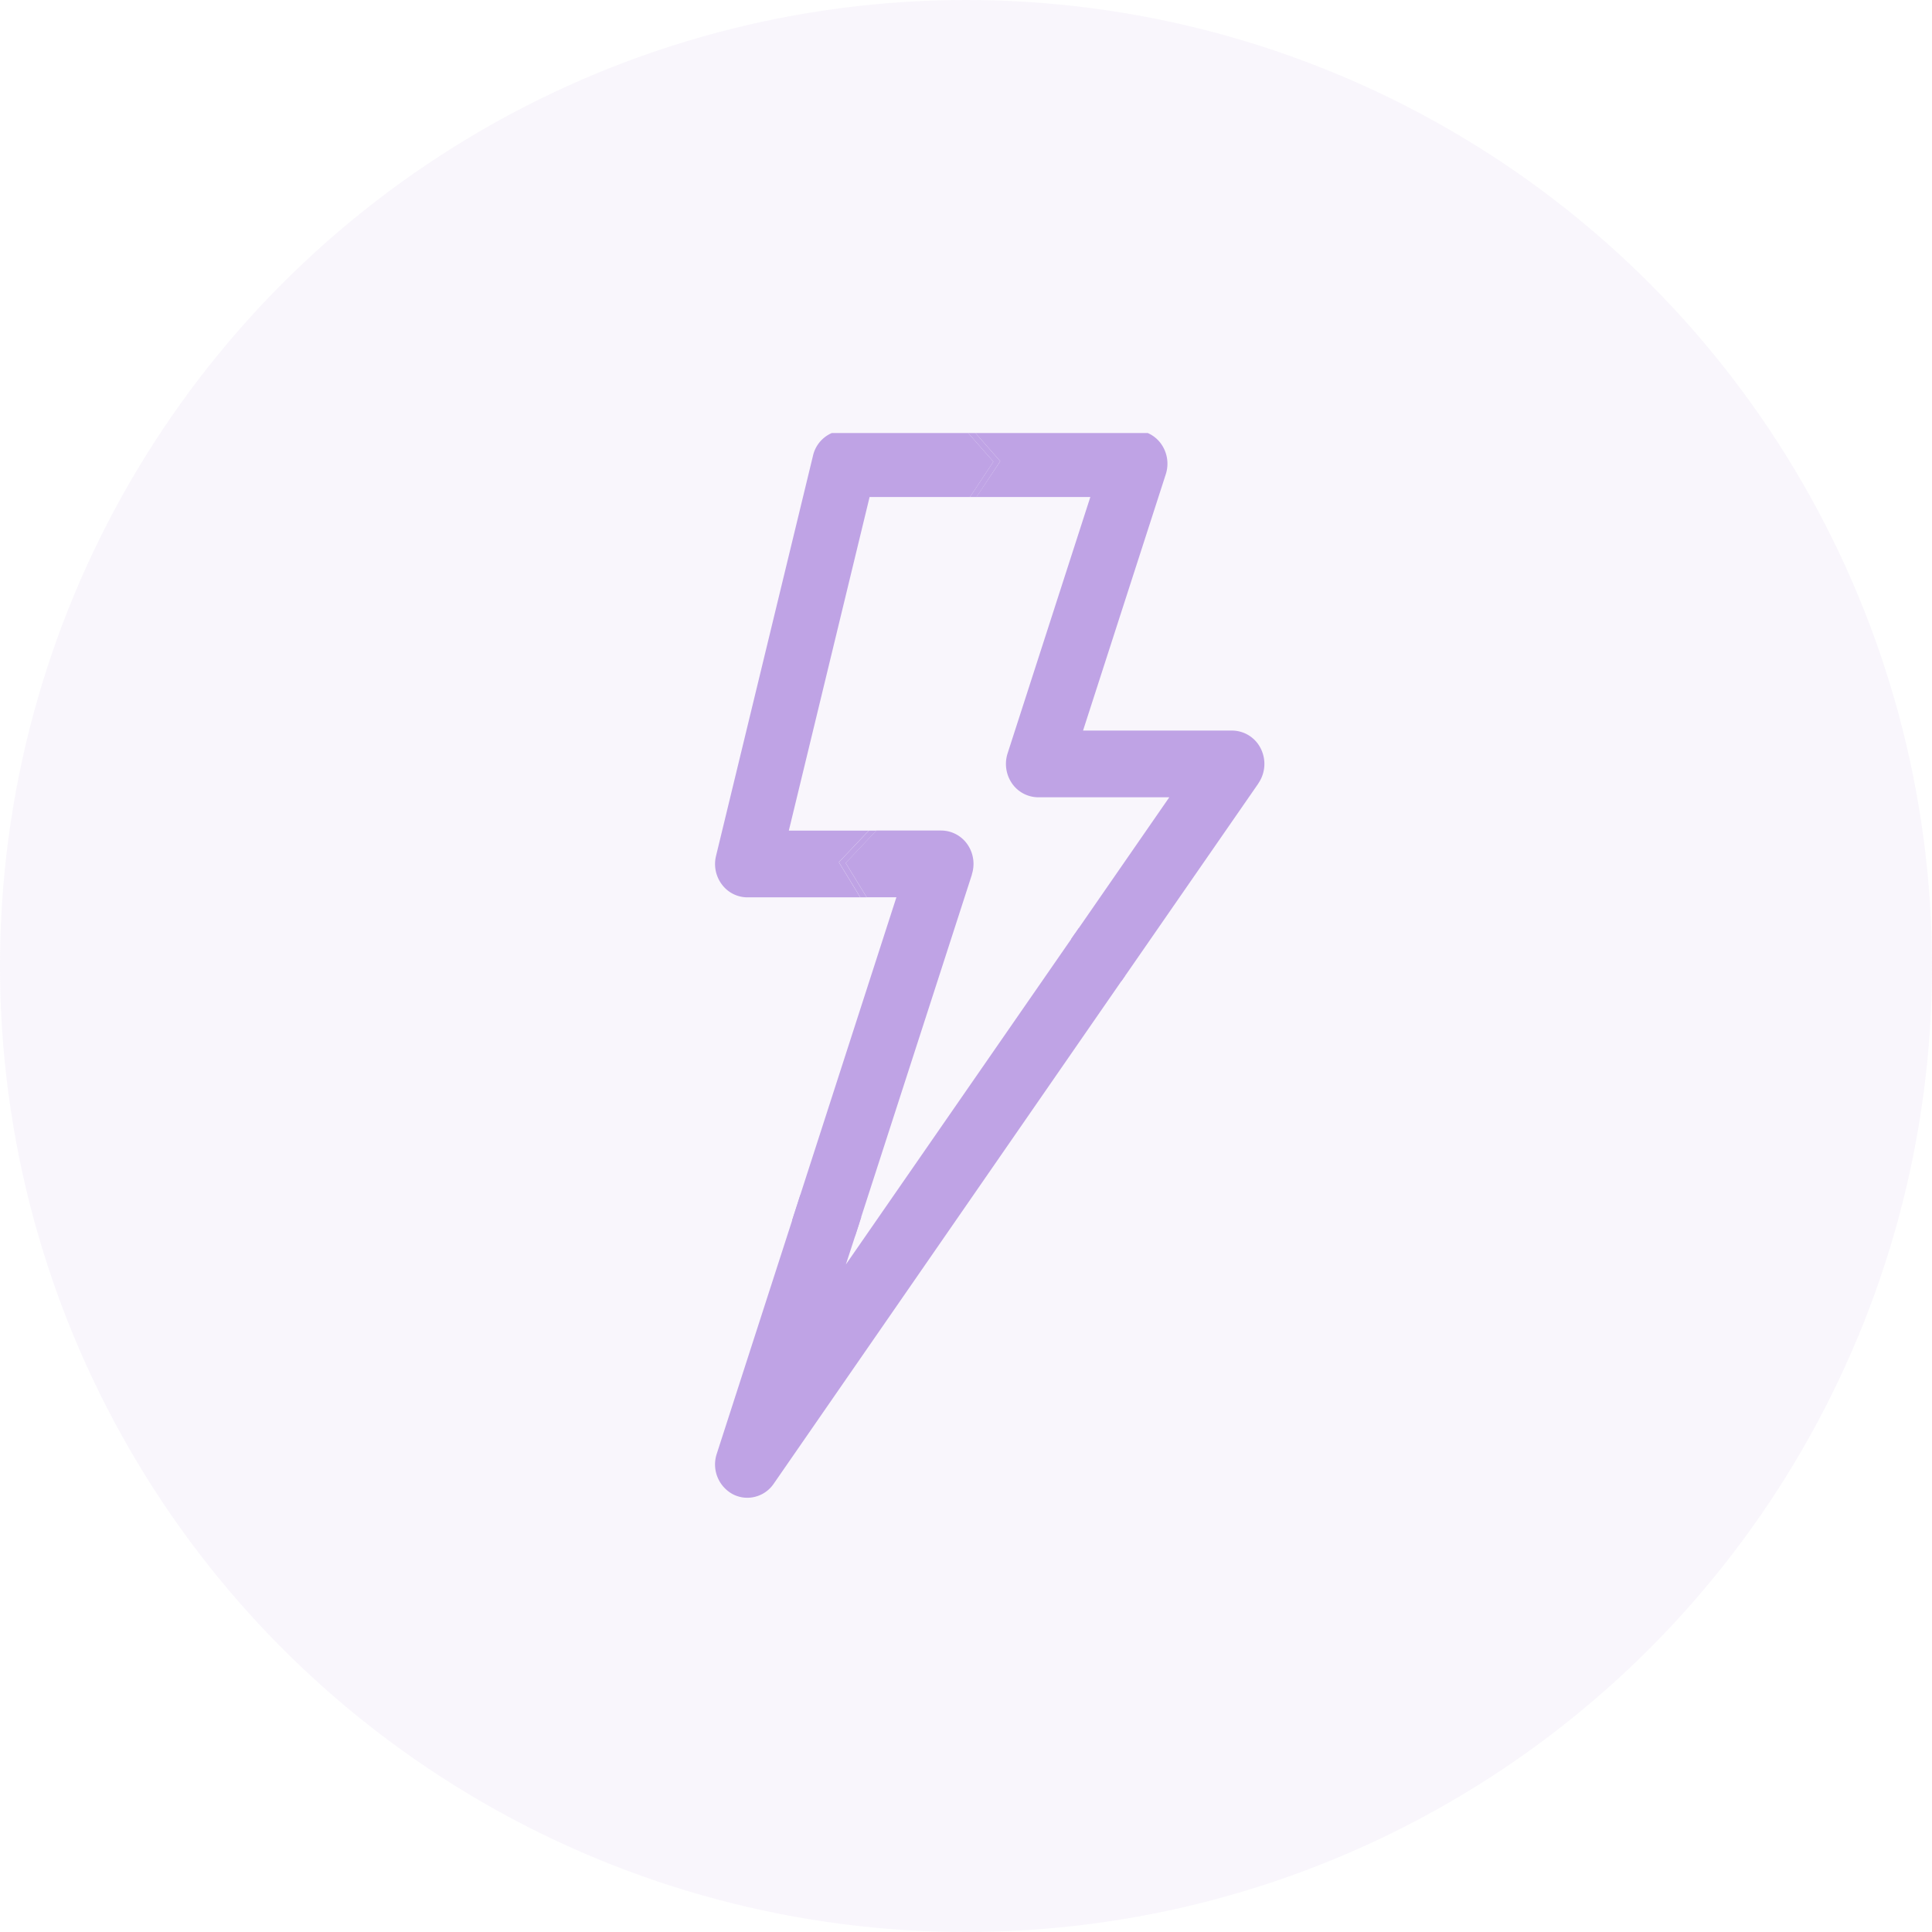 <svg xmlns="http://www.w3.org/2000/svg" xmlns:xlink="http://www.w3.org/1999/xlink" width="58" height="58" viewBox="0 0 58 58"><defs><clipPath id="a"><rect width="17" height="32" transform="translate(0 0)" fill="#bfa3e5"/></clipPath></defs><g transform="translate(-935 -1507.091)"><circle cx="29" cy="29" r="29" transform="translate(935 1507.091)" fill="#bfa3e5" opacity="0.1"/><g transform="translate(956.467 1519.831)"><g transform="translate(-0.467 0.26)" clip-path="url(#a)"><path d="M17.747,12.016H17.52l-.071.075-.828.873.643,1.055h.191l-.631-1.03.816-.863ZM16.414,22.493l-.954.467-.07.215.975-.476.731.941.133.17.061-.187-.137-.177-.739-.955m7.663-6.088-.317-1.16-.042-.155-.12.174.037.137.32,1.177,1.153-.05.118-.172ZM20.649,0h-.217l.826.94-.66.995L20.553,2h.2l.045-.068L21.463.926Z" transform="translate(-12.436 -0.08)" fill="#bfa3e5"/><path d="M19.708,73.31,16.2,84.161H14.84l-.529-.476,3.13-9.693h-.892l-.631-1.03.816-.863.105-.11h1.947a.964.964,0,0,1,.787.416,1.029,1.029,0,0,1,.133.9Z" transform="translate(-11.53 -60.056)" fill="#bfa3e5"/><path d="M4.328,98.434l-.4,1.228L10.916,89.57l.4.285.191.723.815.4L1.76,106.247a.961.961,0,0,1-.789.419.947.947,0,0,1-.44-.108,1.015,1.015,0,0,1-.48-1.21L2.489,97.8l1.23-.6" transform="translate(0.466 -74.702)" fill="#bfa3e5"/><path d="M56.475,10.6,52.49,16.355l-1.15.05-.317-1.16-.042-.155,2.82-4.075H49.866a.964.964,0,0,1-.787-.416,1.034,1.034,0,0,1-.133-.9L51.431,2H48.011l.045-.068L48.726.926,47.911,0h4.865a.964.964,0,0,1,.787.416,1.029,1.029,0,0,1,.133.9L51.212,9.012h4.474a.968.968,0,0,1,.863.544,1.03,1.03,0,0,1-.074,1.04" transform="translate(-39.698 -0.08)" fill="#bfa3e5"/><path d="M8.356.94l-.66.995L7.651,2H4.639L2.214,12.016h2.4l-.071.075-.828.873.643,1.055H.97a.958.958,0,0,1-.765-.386,1.021,1.021,0,0,1-.176-.858L2.94.759A.976.976,0,0,1,3.881,0H7.53Z" transform="translate(0.467 -0.08)" fill="#bfa3e5"/></g></g></g></svg>